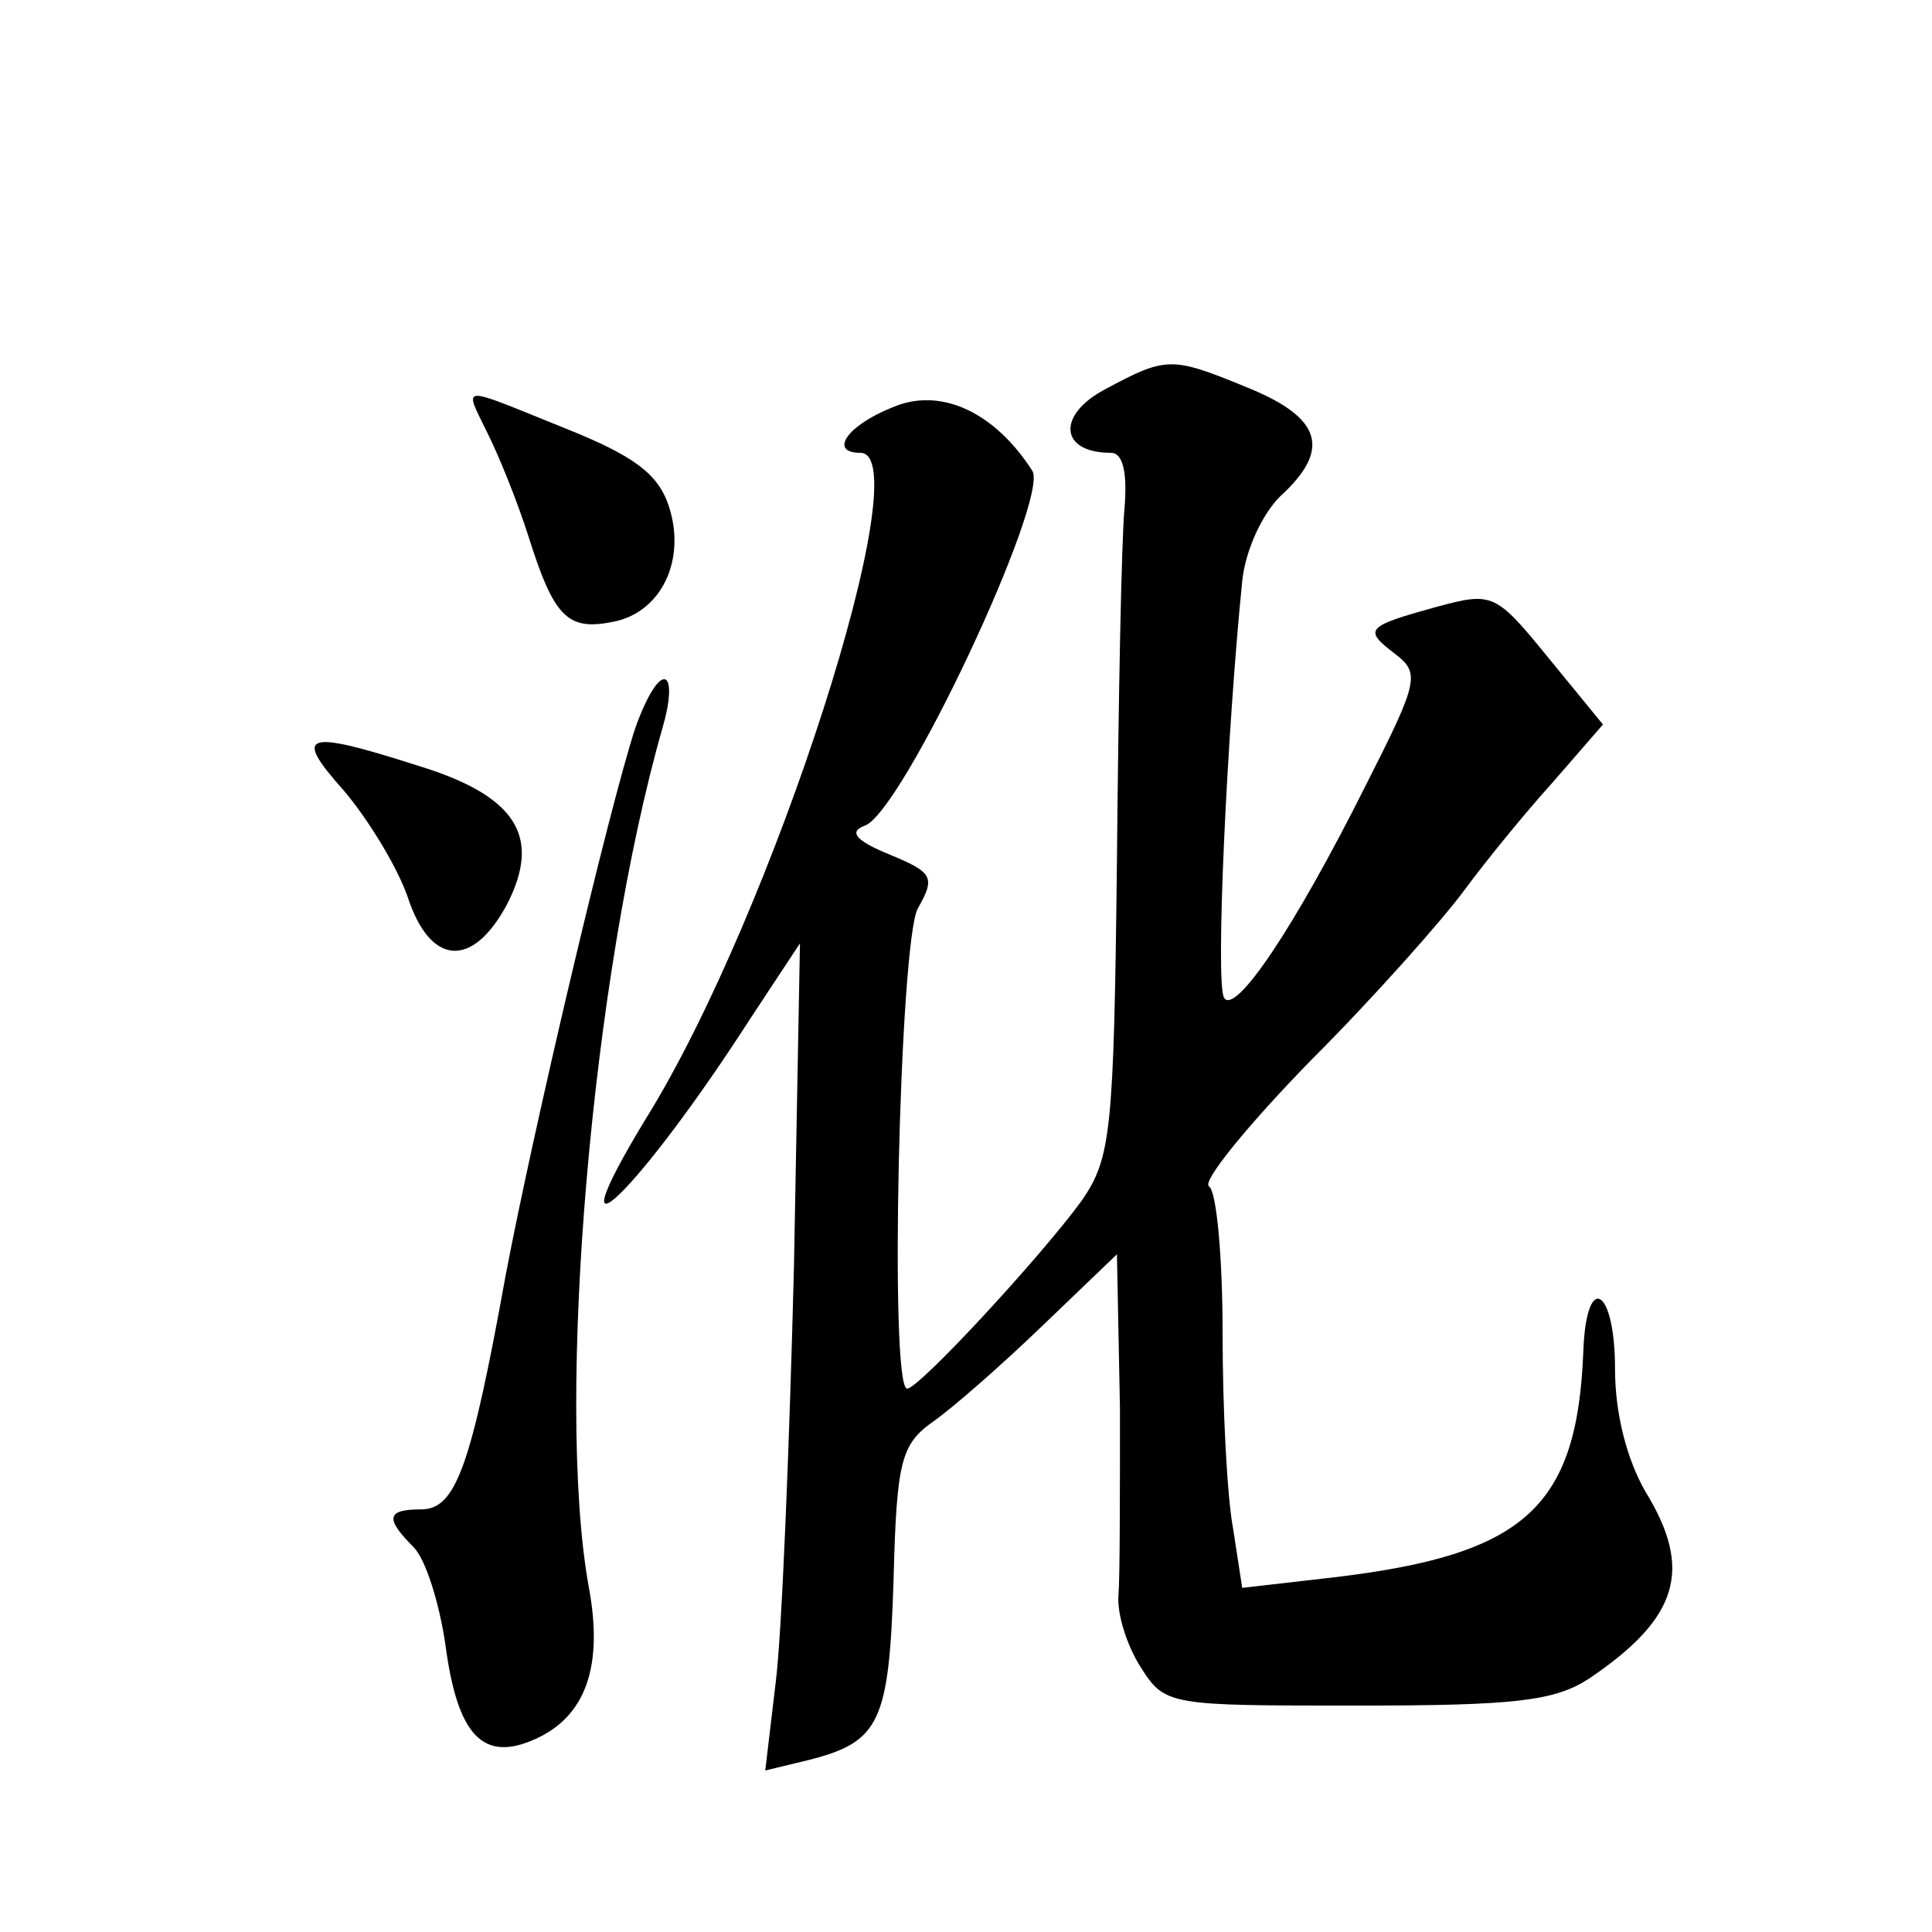 <?xml version="1.0" standalone="no"?>
<!DOCTYPE svg PUBLIC "-//W3C//DTD SVG 20010904//EN"
 "http://www.w3.org/TR/2001/REC-SVG-20010904/DTD/svg10.dtd">
<svg version="1.0" xmlns="http://www.w3.org/2000/svg"
 width="128pt" height="128pt" viewBox="0 0 128 128"
 preserveAspectRatio="xMidYMid meet">
<g transform="translate(0,128) scale(0.1,-0.1)"
fill="#0" stroke="none">
<path d="M732 1022 c-32 -17 -30 -42 4 -42 8 0 11 -13 9 -37 -2 -21 -4 -126 -5
-233 -2 -180 -4 -197 -23 -225 -26 -36 -108 -125 -116 -125 -12 0 -5 295 7 318
12 21 10 24 -19 36 -22 9 -27 15 -16 19 25 9 122 216 111 235 -25 39 -61 56 -93
42 -30 -12 -42 -30 -21 -30 40 0 -58 -306 -142 -441 -65 -107 -5 -49 69 66 l33
50 -4 -215 c-3 -118 -8 -242 -12 -274 l-7 -59 29 7 c47 12 53 25 56 119 2 79 5
90 26 105 13 9 46 38 73 64 l49 47 2 -102 c0 -56 0 -112 -1 -124 -1 -13 6 -34 15
-48 16 -25 19 -25 143 -25 105 0 131 3 154 18 59 40 69 72 37 124 -12 21 -20 51
-20 81 0 54 -19 65 -21 12 -4 -104 -39 -135 -165 -150 l-61 -7 -6 39 c-4 21 -7
79 -7 130 0 50 -4 94 -9 97 -5 3 26 41 68 84 42 42 87 93 101 112 14 19 40 51 59
72 l33 38 -36 44 c-35 43 -37 44 -74 34 -47 -13 -49 -15 -28 -31 17 -13 16 -18
-19 -87 -48 -96 -87 -153 -94 -141 -6 9 2 177 12 276 2 20 13 44 25 56 34 31 28
52 -21 72 -51 21 -54 21 -95 -1z M323 993 c8 -16 20 -46 27 -68 17 -54 26 -63 56
-57 32 6 49 41 37 77 -7 21 -23 33 -68 51 -72 29 -68 30 -52 -3z M421 798 c-18
-55 -68 -268 -86 -363 -23 -127 -33 -155 -56 -155 -23 0 -24 -6 -5 -25 8 -8 17
-37 21 -64 8 -61 25 -79 60 -63 33 15 45 48 35 101 -22 123 2 405 49 569 5 17 6
32 1 32 -5 0 -13 -15 -19 -32z M228 756 c16 -19 35 -50 42 -70 15 -46 43 -48 66
-5 23 45 6 72 -60 92 -75 24 -82 21 -48 -17z"/>
</g>
</svg>

